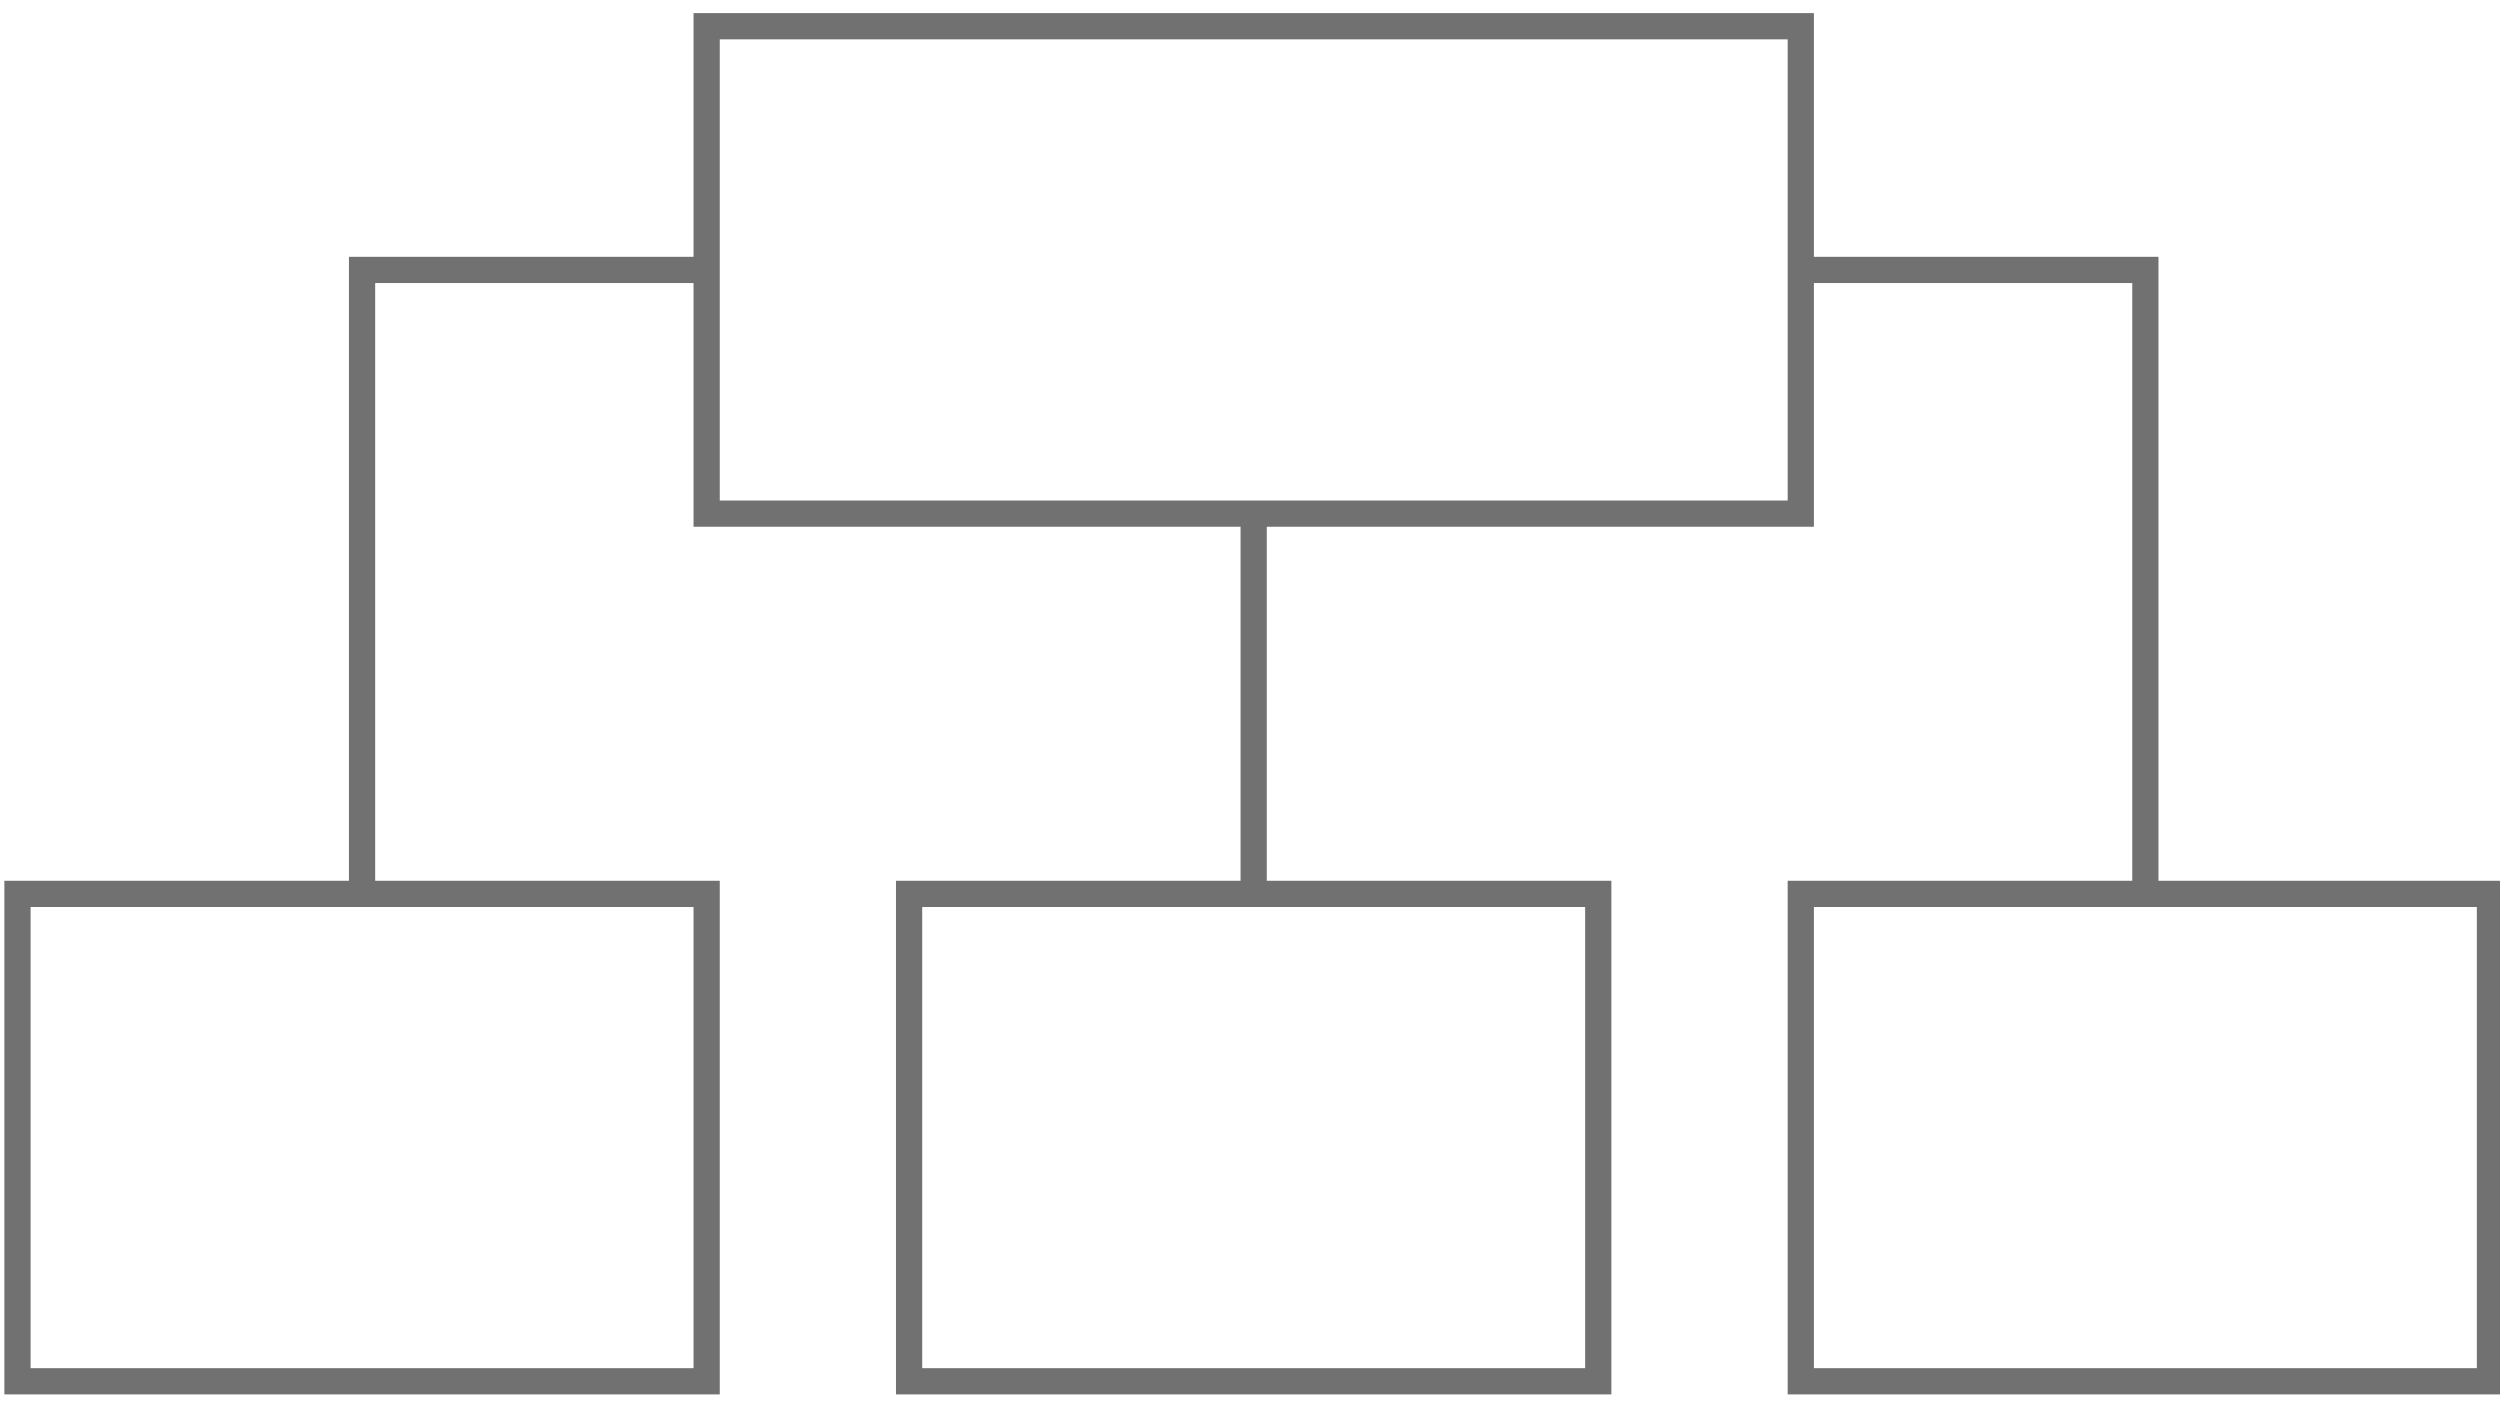 <svg width="286" height="162" viewBox="0 0 286 162" fill="none" xmlns="http://www.w3.org/2000/svg">
<g clip-path="url(#clip0_2_865)">
<path d="M206.01 3H80.84V58.76H206.01V3Z" stroke="#727171" stroke-width="3" stroke-miterlimit="10"/>
<path d="M80.84 102.26H2V158.02H80.84V102.26Z" stroke="#727171" stroke-width="3" stroke-miterlimit="10"/>
<path d="M182.84 102.26H104V158.02H182.84V102.26Z" stroke="#727171" stroke-width="3" stroke-miterlimit="10"/>
<path d="M284.85 102.26H206.01V158.02H284.85V102.26Z" stroke="#727171" stroke-width="3" stroke-miterlimit="10"/>
<path d="M41.42 102.26V30.88H80.84" stroke="#727171" stroke-width="3" stroke-miterlimit="10"/>
<path d="M143.42 102.26V58.76" stroke="#727171" stroke-width="3" stroke-miterlimit="10"/>
<path d="M206.01 30.88H245.43V102.26" stroke="#727171" stroke-width="3" stroke-miterlimit="10"/>
</g>
<defs>
<clipPath id="clip0_2_865">
<rect width="286" height="162" fill="white"/>
</clipPath>
</defs>
</svg>
